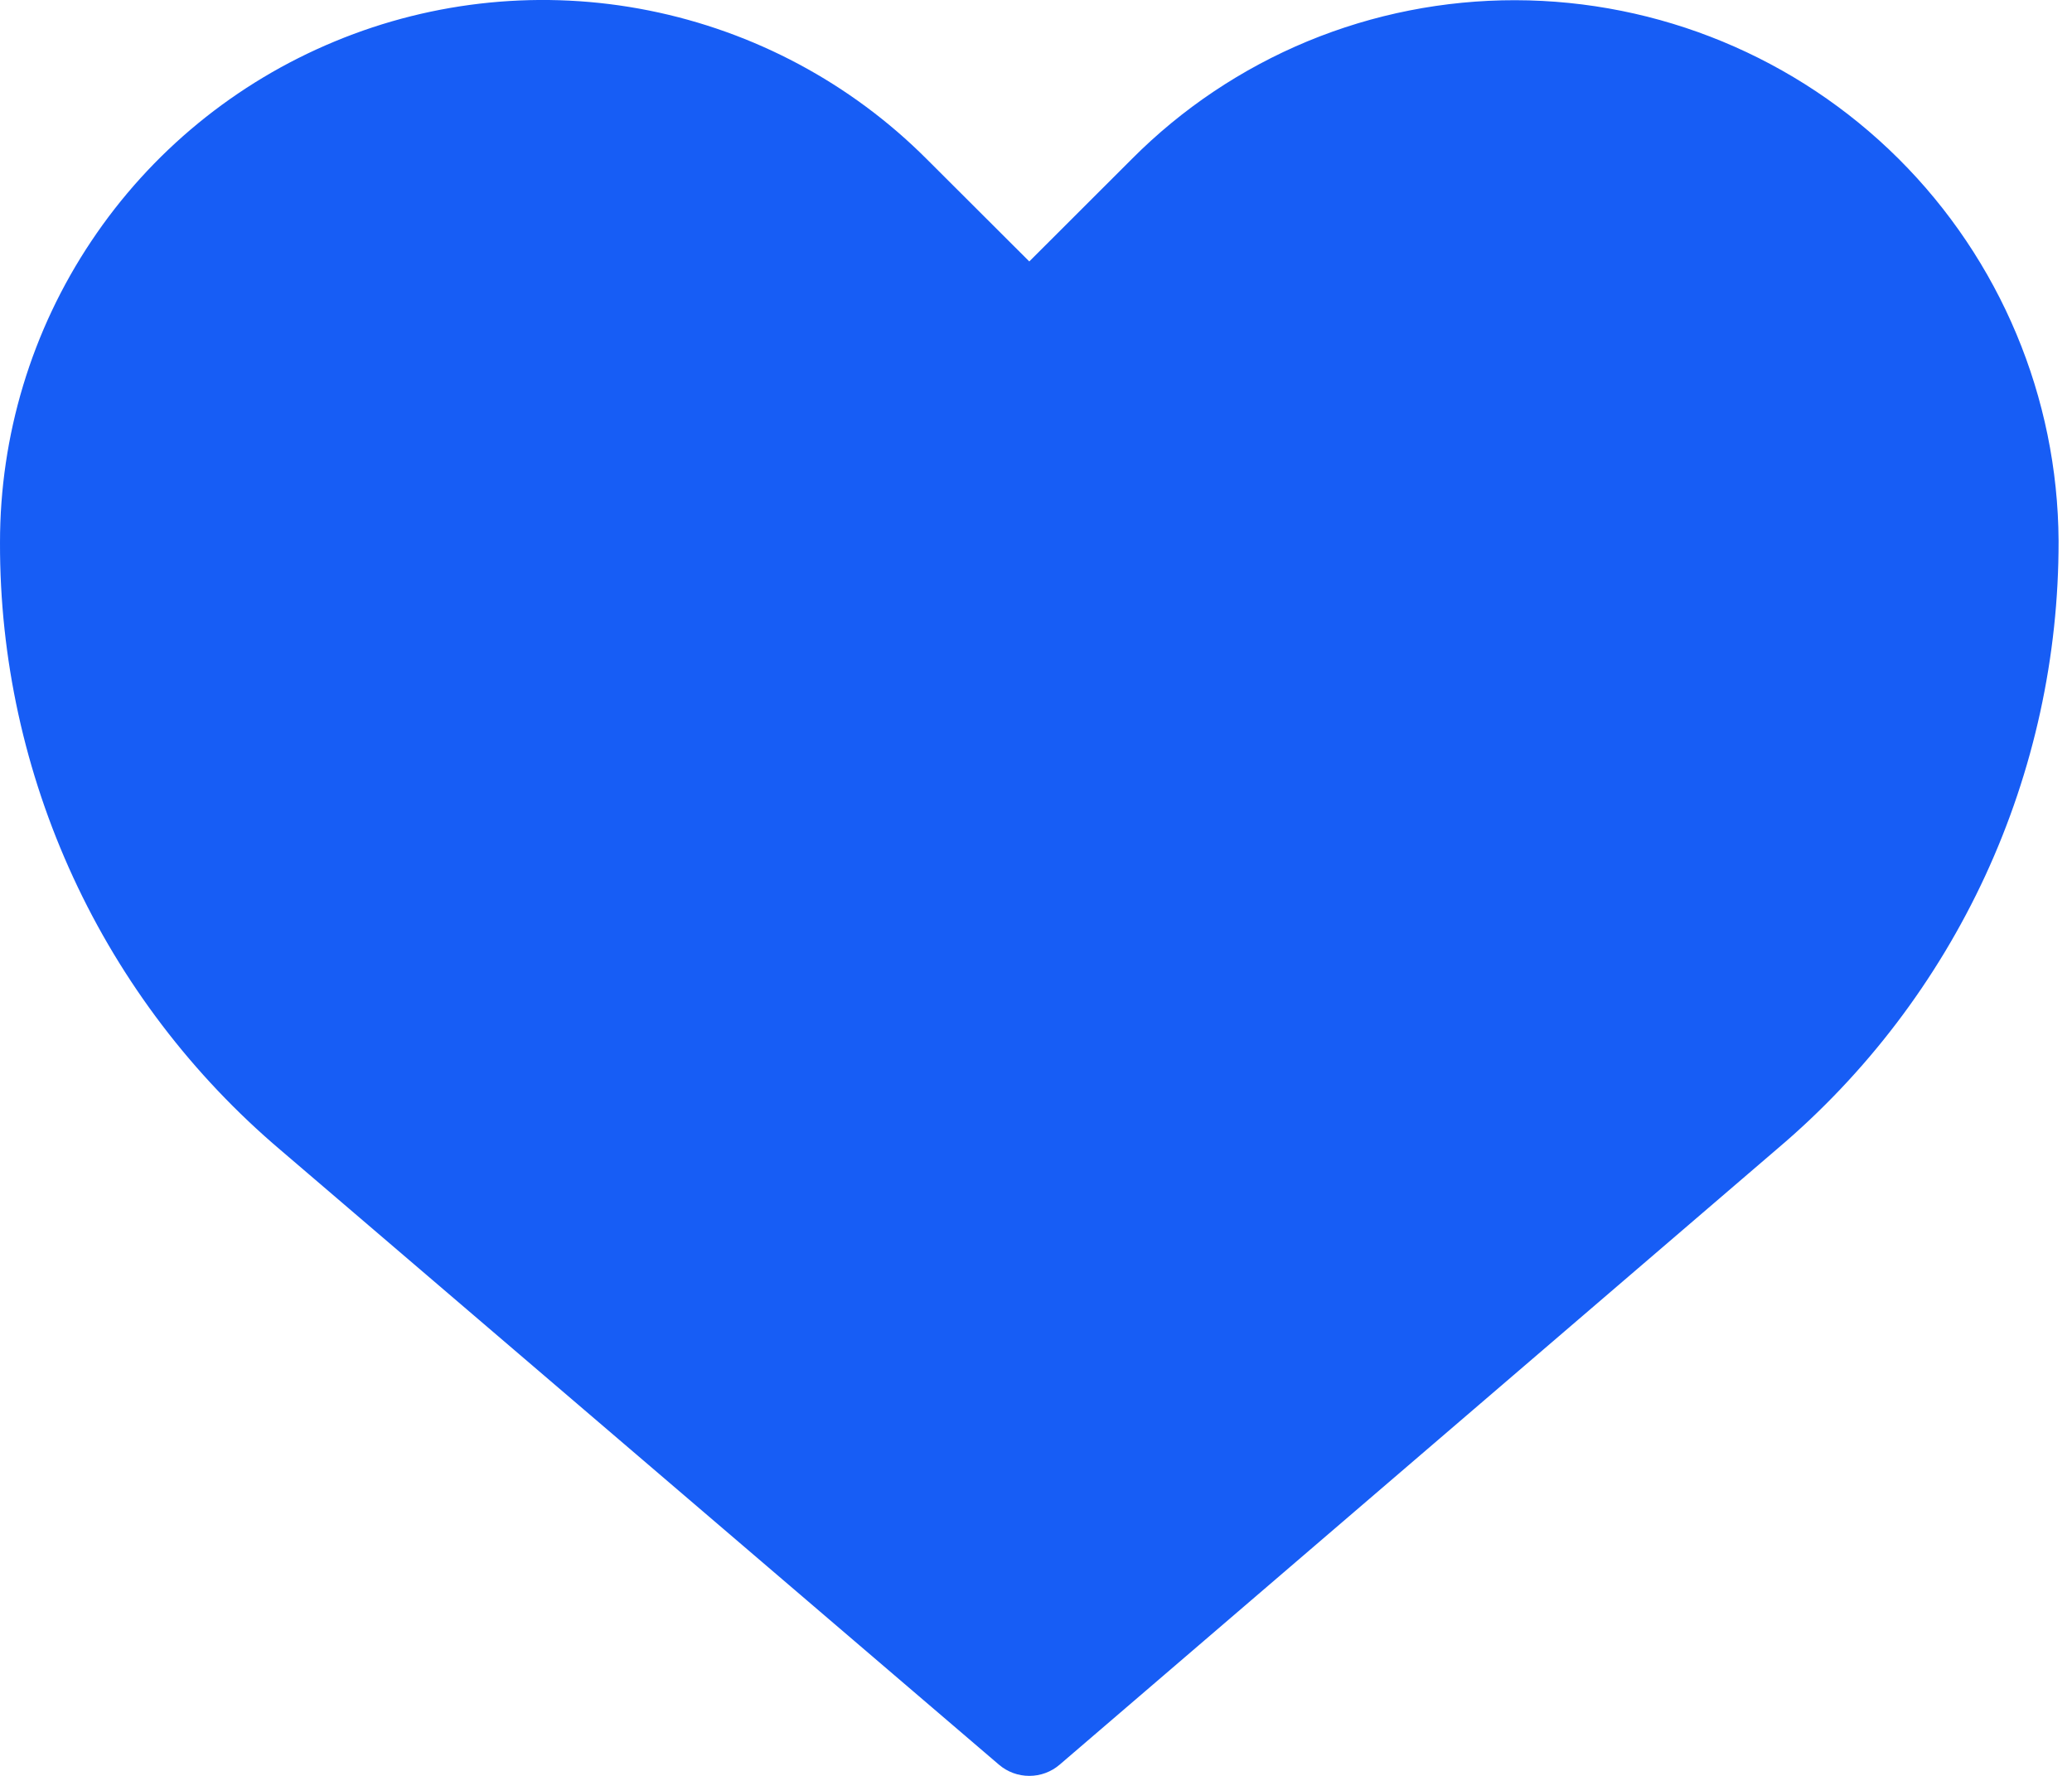 <?xml version="1.0" encoding="UTF-8"?> <svg xmlns="http://www.w3.org/2000/svg" width="21" height="18" viewBox="0 0 21 18" fill="none"><path d="M15.358 0.002C14.636 0.001 13.92 0.142 13.253 0.418C12.585 0.695 11.979 1.101 11.47 1.613L10.432 2.65L9.393 1.613C8.624 0.843 7.643 0.319 6.575 0.106C5.508 -0.107 4.4 0.002 3.395 0.419C2.389 0.835 1.529 1.54 0.925 2.445C0.32 3.35 -0.001 4.414 2.06549e-05 5.501C-0.003 6.672 0.251 7.83 0.742 8.893C1.233 9.957 1.951 10.9 2.845 11.658L10.124 17.886C10.21 17.96 10.319 18 10.432 18C10.545 18 10.654 17.96 10.74 17.886L18.019 11.639C18.913 10.881 19.63 9.938 20.122 8.874C20.613 7.811 20.866 6.653 20.864 5.482C20.856 4.028 20.273 2.636 19.242 1.609C18.21 0.582 16.814 0.005 15.358 0.002Z" fill="#175DF5"></path></svg> 